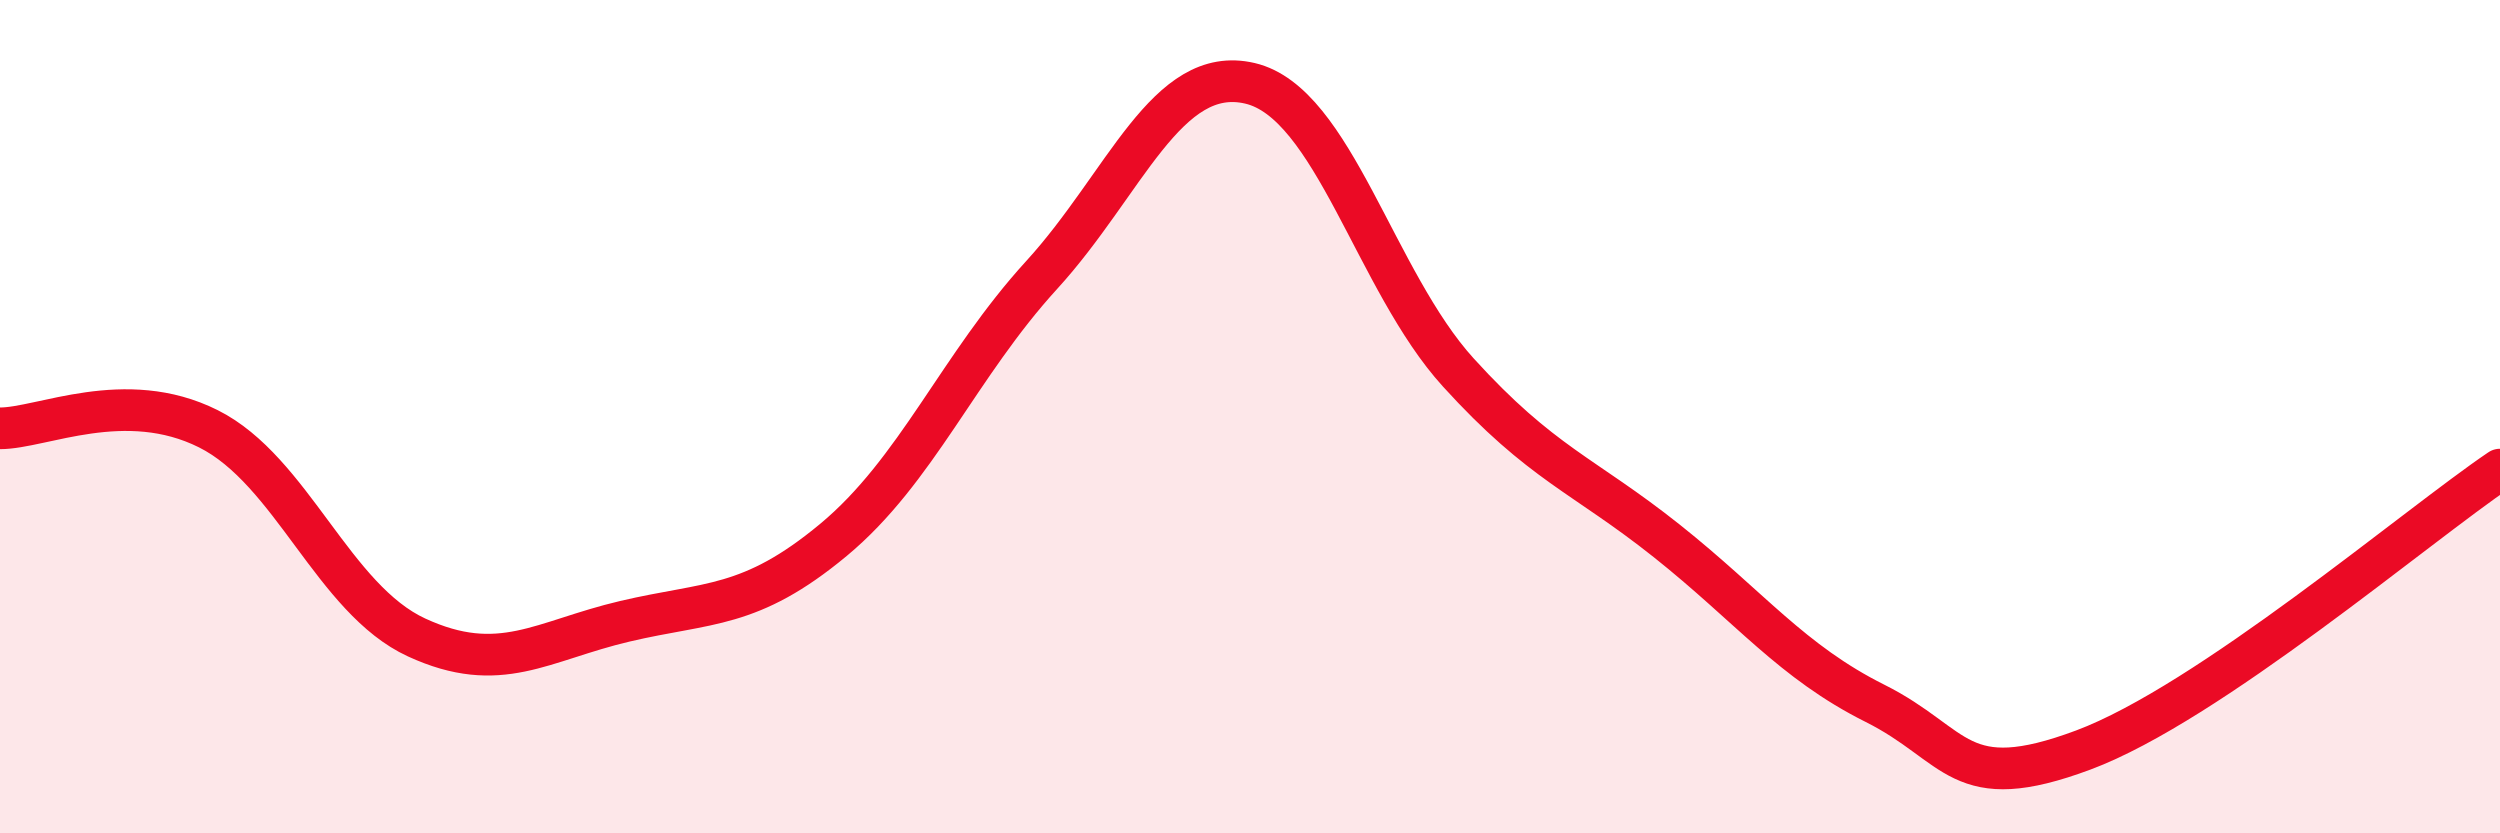 
    <svg width="60" height="20" viewBox="0 0 60 20" xmlns="http://www.w3.org/2000/svg">
      <path
        d="M 0,10.28 C 1,10.28 3,9.29 5,10.29 C 7,11.29 8,14.38 10,15.3 C 12,16.22 13,15.38 15,14.91 C 17,14.44 18,14.62 20,12.96 C 22,11.3 23,8.79 25,6.6 C 27,4.41 28,1.53 30,2 C 32,2.47 33,6.74 35,8.94 C 37,11.14 38,11.39 40,12.98 C 42,14.57 43,15.88 45,16.88 C 47,17.88 47,19.12 50,18 C 53,16.88 58,12.62 60,11.27L60 20L0 20Z"
        fill="#EB0A25"
        opacity="0.1"
        stroke-linecap="round"
        stroke-linejoin="round"
      />
      <path
        d="M 0,10.28 C 1,10.28 3,9.29 5,10.29 C 7,11.29 8,14.38 10,15.3 C 12,16.22 13,15.38 15,14.91 C 17,14.44 18,14.62 20,12.96 C 22,11.3 23,8.79 25,6.6 C 27,4.41 28,1.53 30,2 C 32,2.47 33,6.74 35,8.94 C 37,11.14 38,11.39 40,12.98 C 42,14.57 43,15.88 45,16.88 C 47,17.88 47,19.12 50,18 C 53,16.88 58,12.62 60,11.27"
        stroke="#EB0A25"
        stroke-width="1"
        fill="none"
        stroke-linecap="round"
        stroke-linejoin="round"
      />
    </svg>
  